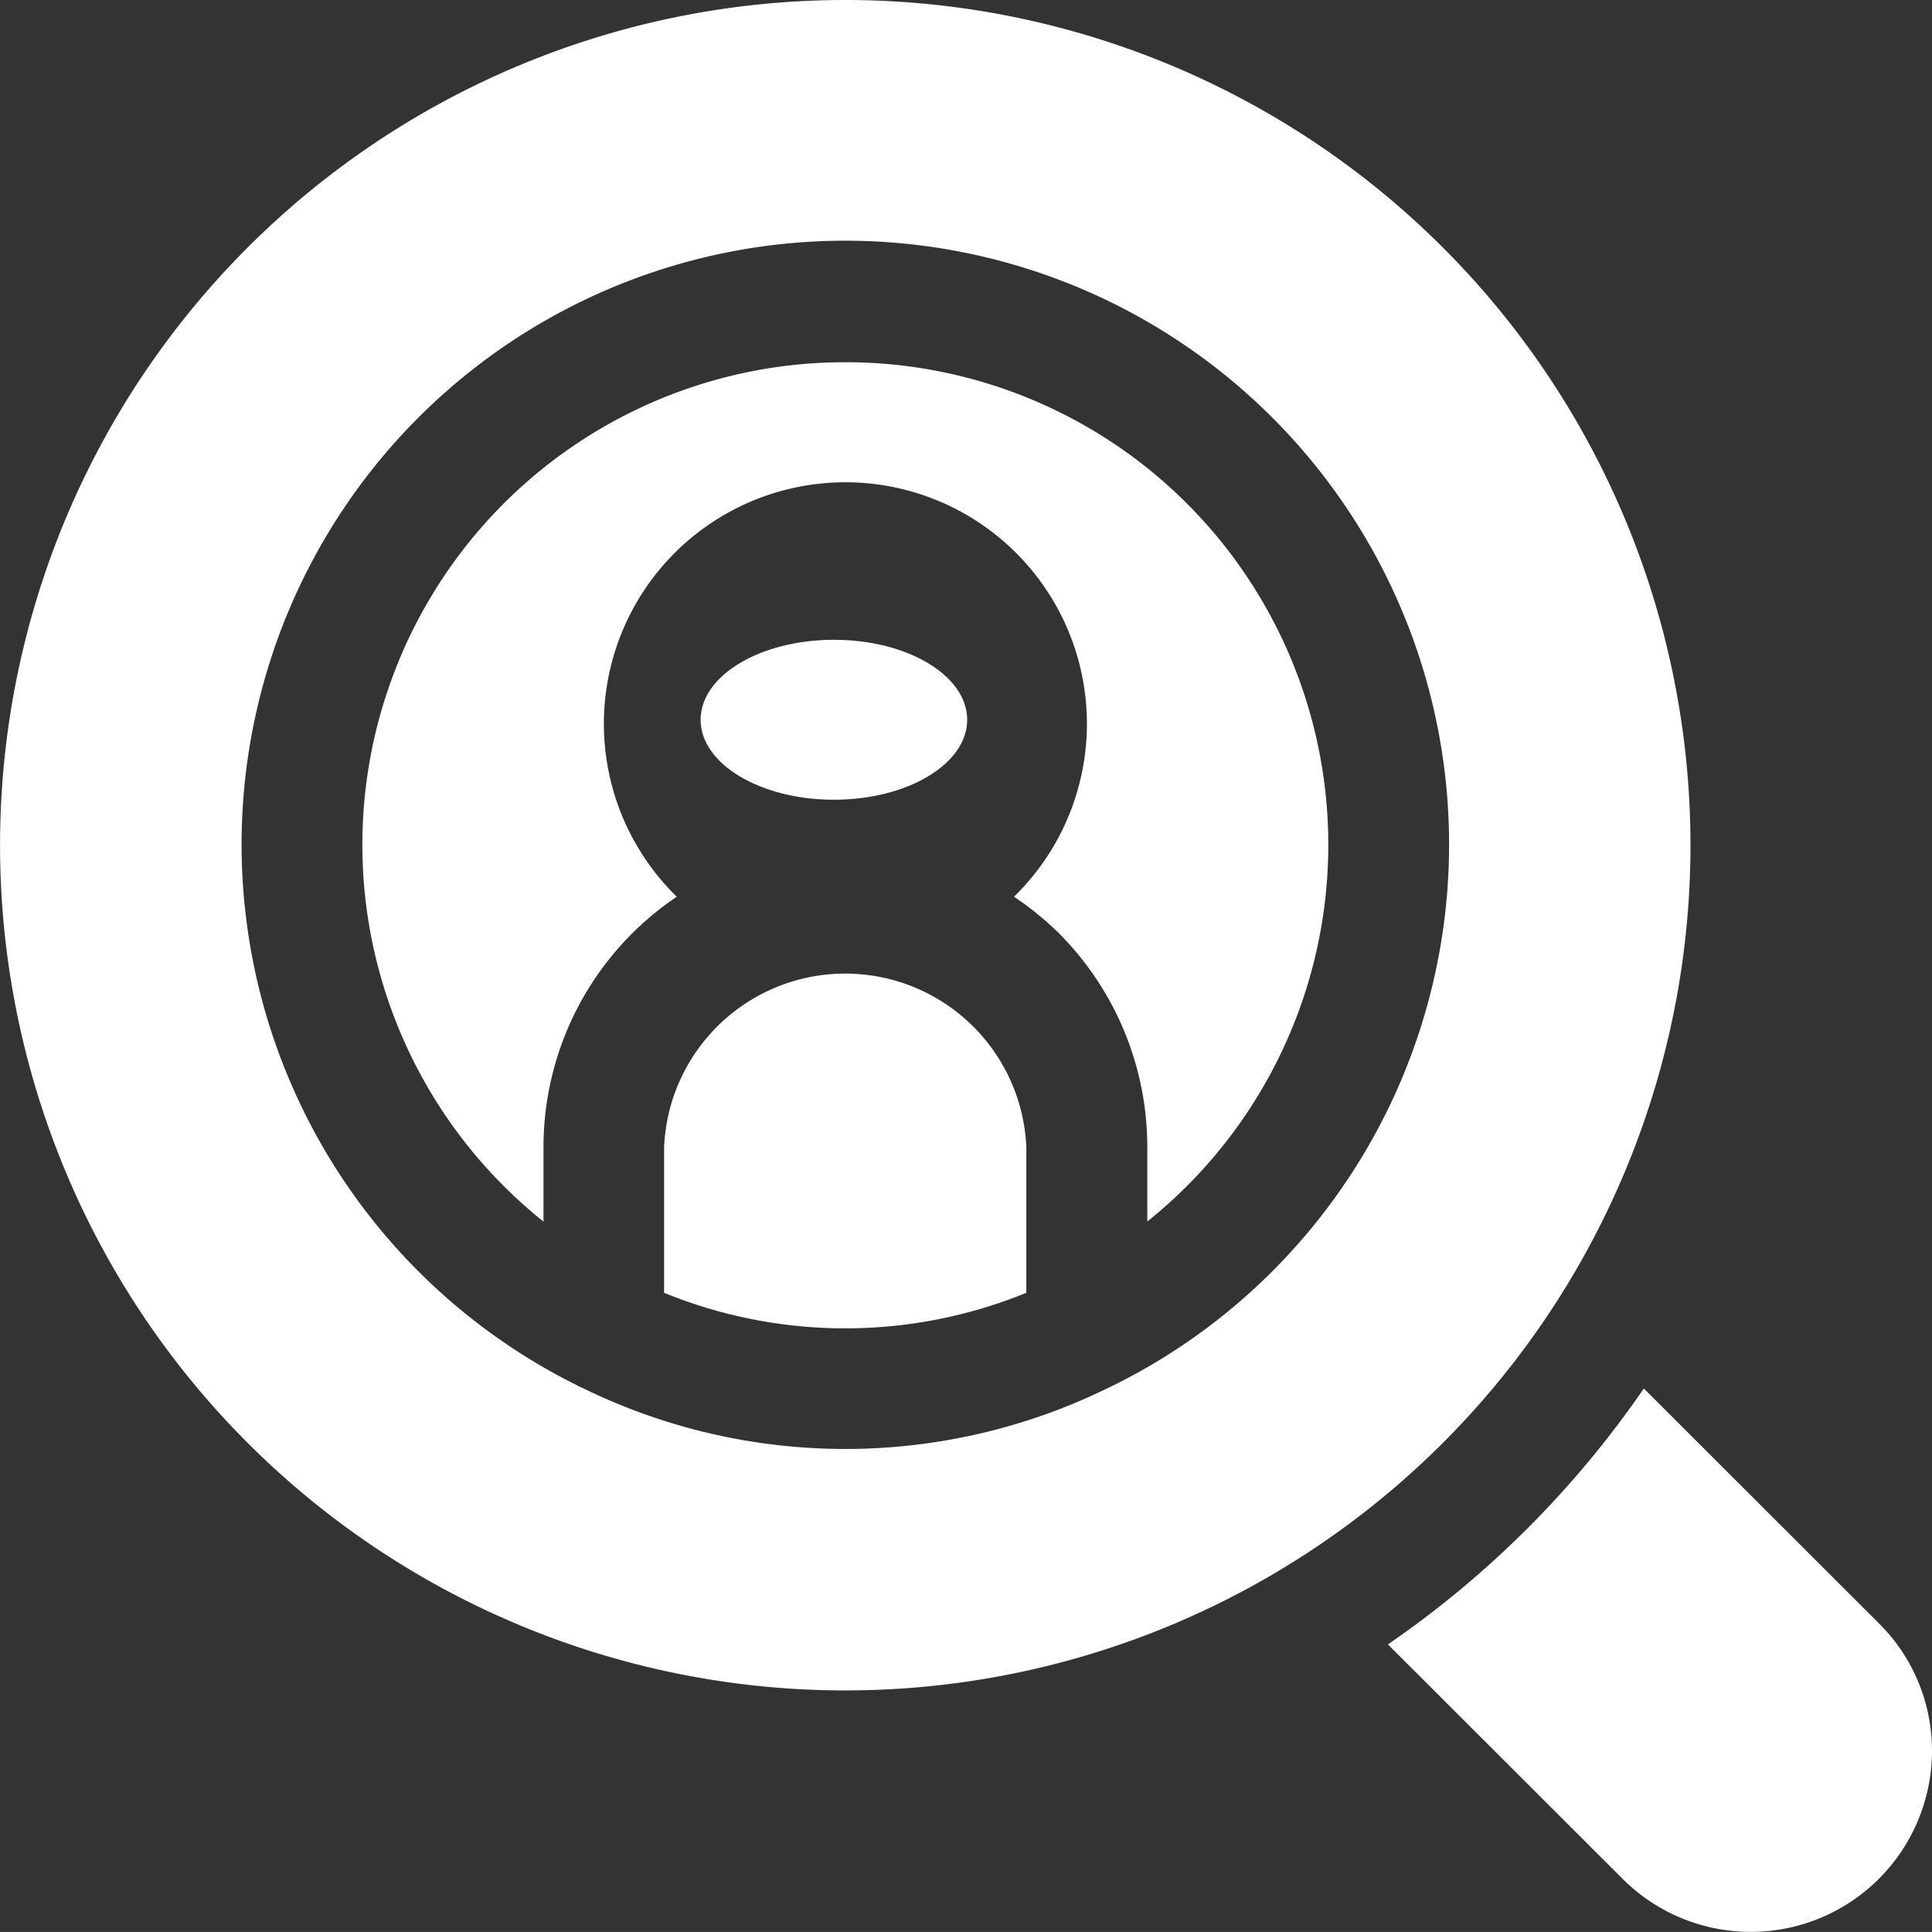 <svg id="pi3" xmlns="http://www.w3.org/2000/svg" width="36.237" height="36.236" viewBox="0 0 36.237 36.236">
  <rect x="0" y="0" width="36.237" height="36.236" fill="#333333" stroke="none"/>
  <ellipse id="Ellipse_229" data-name="Ellipse 229" cx="2.5" cy="1.5" rx="2.5" ry="1.5" transform="translate(13.141 12)" fill="#fff"/>
  <path id="Path_1854" data-name="Path 1854" d="M17.794,19.4A3.4,3.4,0,0,0,11,19.4v2.73a8.985,8.985,0,0,0,6.794,0Z" transform="translate(1.456 2.118)" fill="#fff"/>
  <path id="Path_1855" data-name="Path 1855" d="M15.059,6A9.051,9.051,0,0,0,9.4,22.119v-1.4a5.661,5.661,0,0,1,2.5-4.694,4.53,4.53,0,1,1,6.325,0,5.834,5.834,0,0,1,.838.681,5.68,5.68,0,0,1,1.662,4.011v1.4A9.051,9.051,0,0,0,15.059,6Z" transform="translate(0.794 0.794)" fill="#fff"/>
  <path id="Path_1856" data-name="Path 1856" d="M15.854,0A15.853,15.853,0,1,0,31.707,15.853,15.853,15.853,0,0,0,15.854,0Zm5.03,25.983a1.1,1.1,0,0,1-.1.049,11.183,11.183,0,0,1-9.859,0,1.067,1.067,0,0,1-.1-.048,11.324,11.324,0,1,1,10.061,0Z" fill="#fff"/>
  <path id="Path_1857" data-name="Path 1857" d="M33.193,29.8a3.4,3.4,0,0,1-5.8,2.4l-4.405-4.4a18.611,18.611,0,0,0,4.8-4.8l4.405,4.4a3.366,3.366,0,0,1,1,2.4Z" transform="translate(3.044 3.043)" fill="#fff"/>
</svg>
